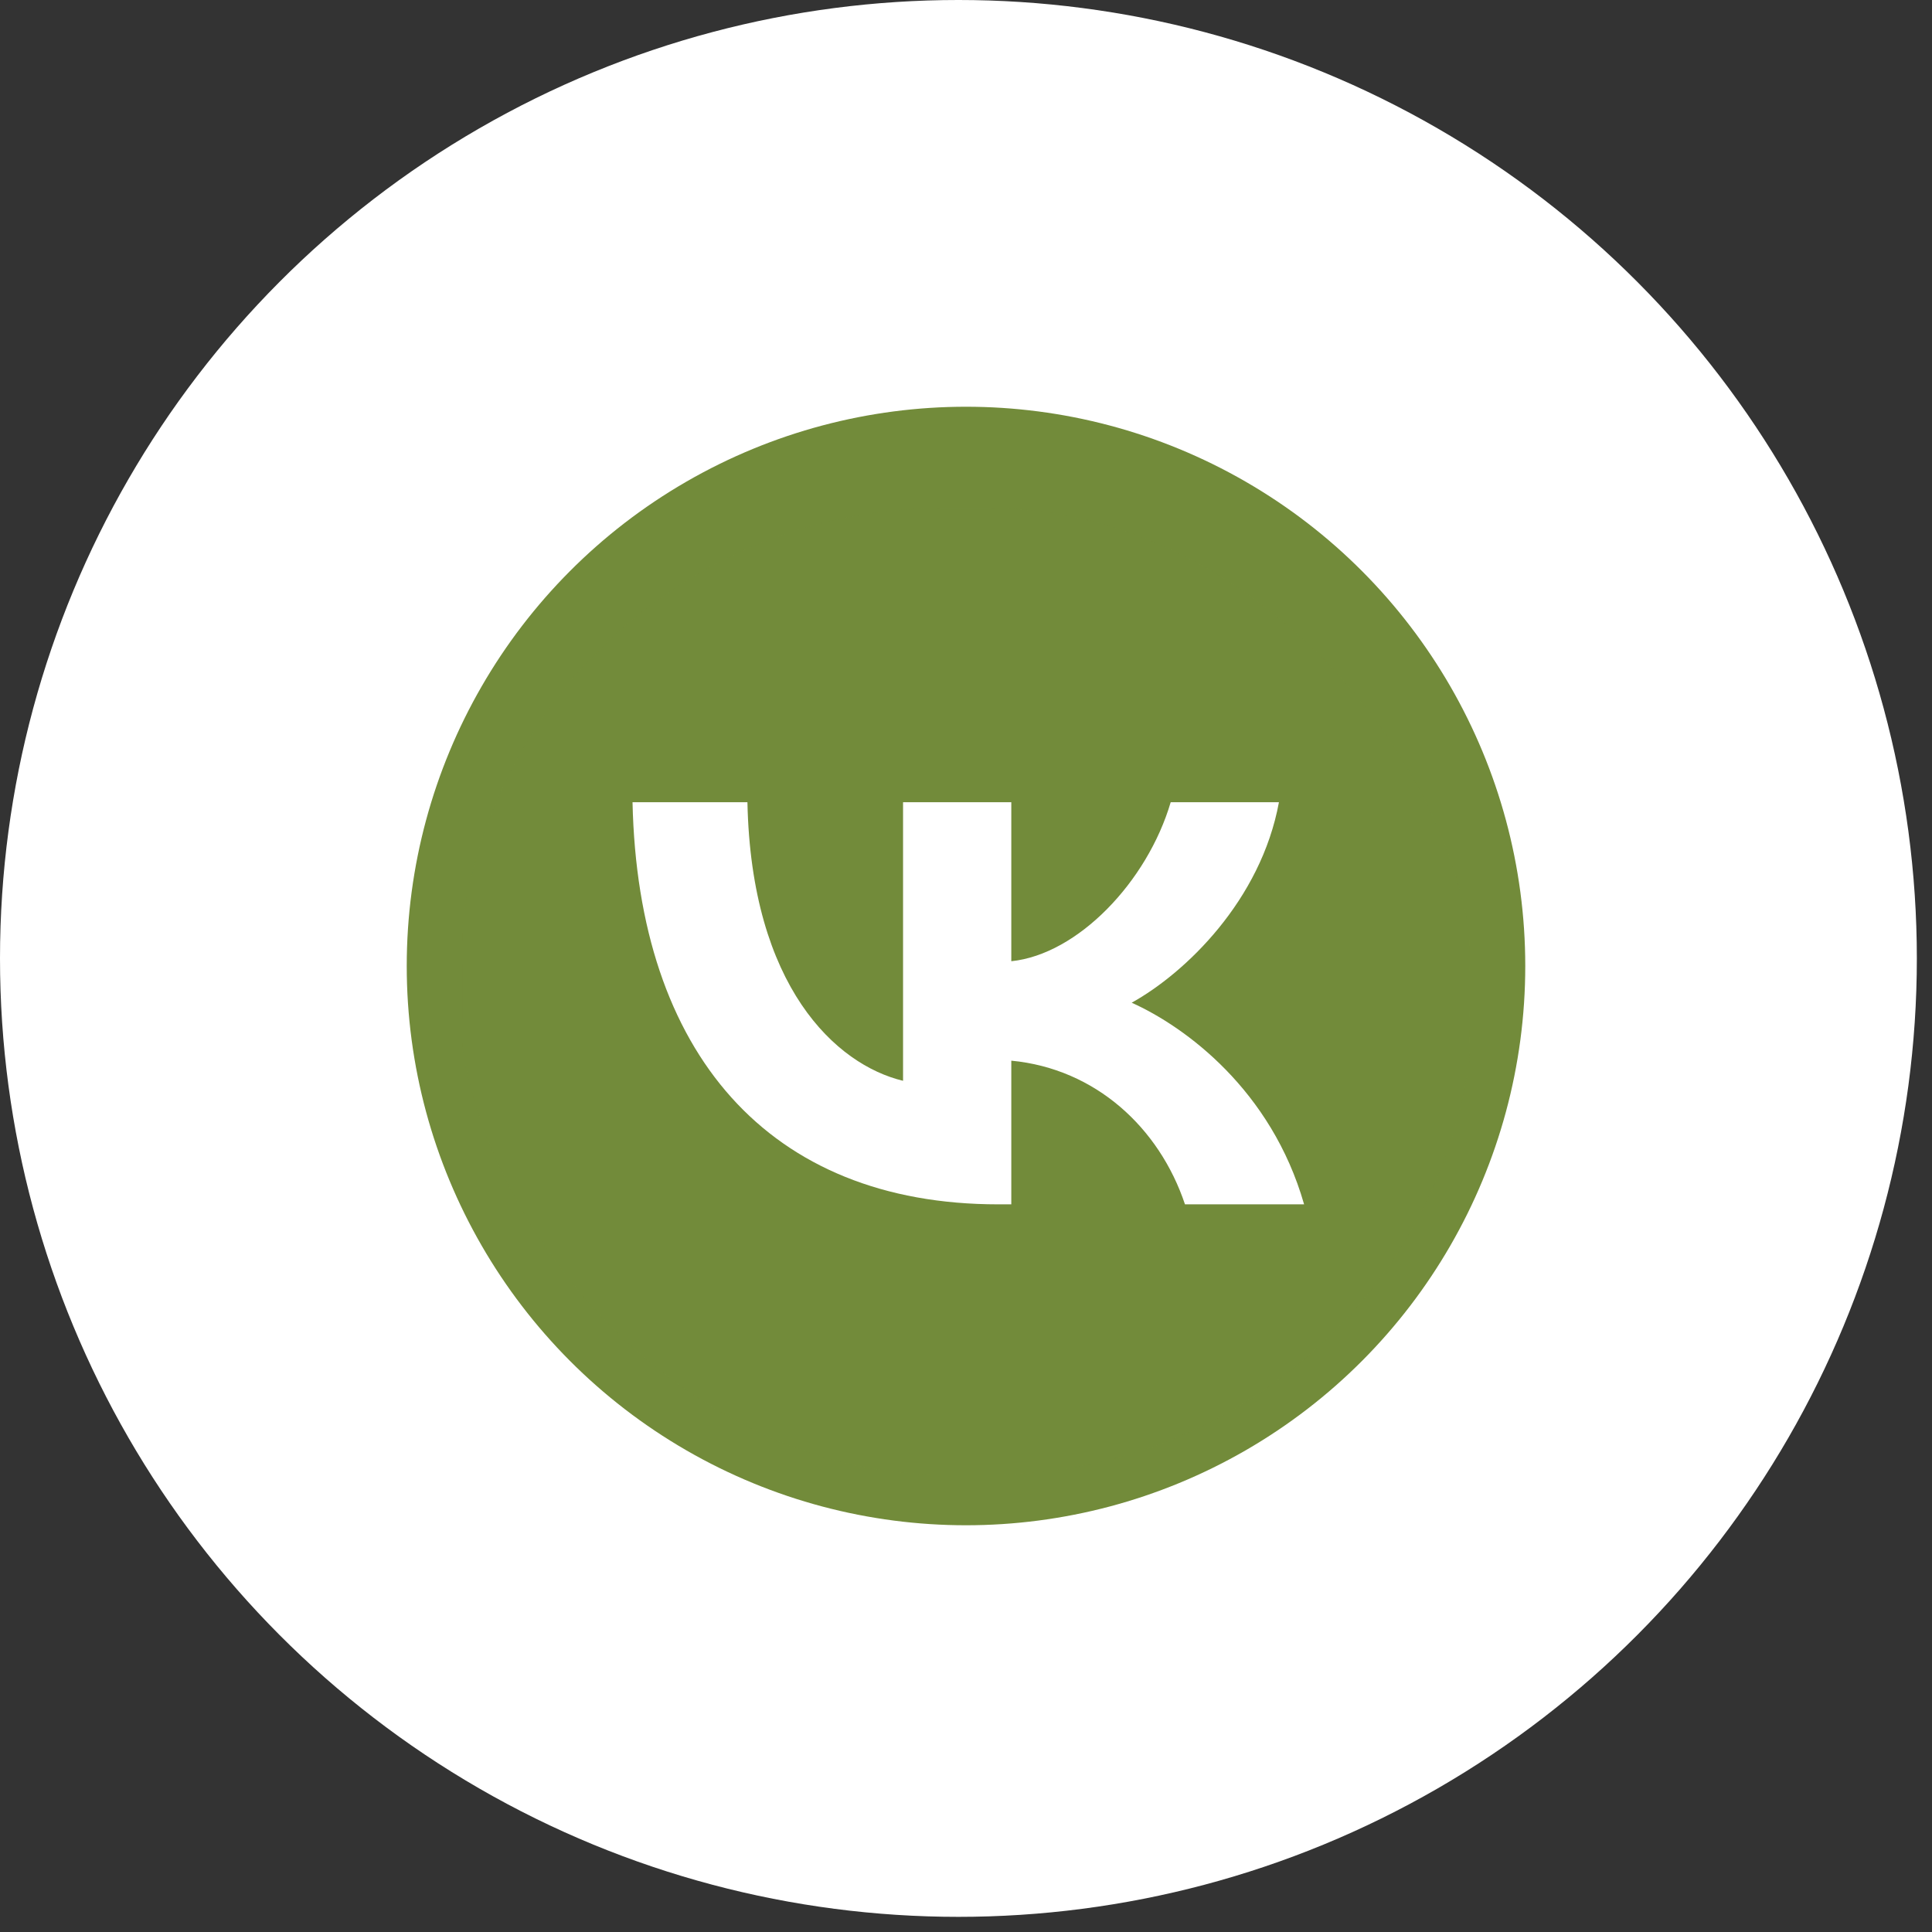 <?xml version="1.0" encoding="UTF-8"?> <svg xmlns="http://www.w3.org/2000/svg" width="38" height="38" viewBox="0 0 38 38" fill="none"><rect x="0" y="0" width="38" height="38" fill="#333333" stroke="none"/><circle cx="18.851" cy="18.851" r="18.851" fill="white"></circle><circle cx="19" cy="19" r="11" fill="#728B3A"></circle><g clip-path="url(#clip0_2439_5734)"><mask id="mask0_2439_5734" style="mask-type:luminance" maskUnits="userSpaceOnUse" x="9" y="10" width="20" height="19"><path d="M28.901 10H9.099V29H28.901V10Z" fill="white"></path></mask><g mask="url(#mask0_2439_5734)"><path d="M9.099 19.12C9.099 14.821 9.099 12.671 10.491 11.336C11.883 10 14.123 10 18.604 10H19.396C23.877 10 26.117 10 27.509 11.336C28.901 12.671 28.901 14.821 28.901 19.12V19.88C28.901 24.179 28.901 26.329 27.509 27.664C26.117 29 23.877 29 19.396 29H18.604C14.123 29 11.883 29 10.491 27.664C9.099 26.329 9.099 24.179 9.099 19.88V19.12Z" fill="#728B3A"></path><path d="M19.635 23.688C15.122 23.688 12.548 20.719 12.441 15.779H14.701C14.776 19.405 16.442 20.941 17.762 21.258V15.779H19.891V18.906C21.195 18.772 22.564 17.347 23.026 15.779H25.155C24.8 17.711 23.315 19.136 22.259 19.722C23.315 20.197 25.007 21.44 25.65 23.688H23.307C22.804 22.184 21.55 21.02 19.891 20.862V23.688H19.635Z" fill="white"></path></g></g><defs><clipPath id="clip0_2439_5734"><rect x="9" y="10" width="20" height="19" rx="9.5" fill="white"></rect></clipPath></defs></svg> 